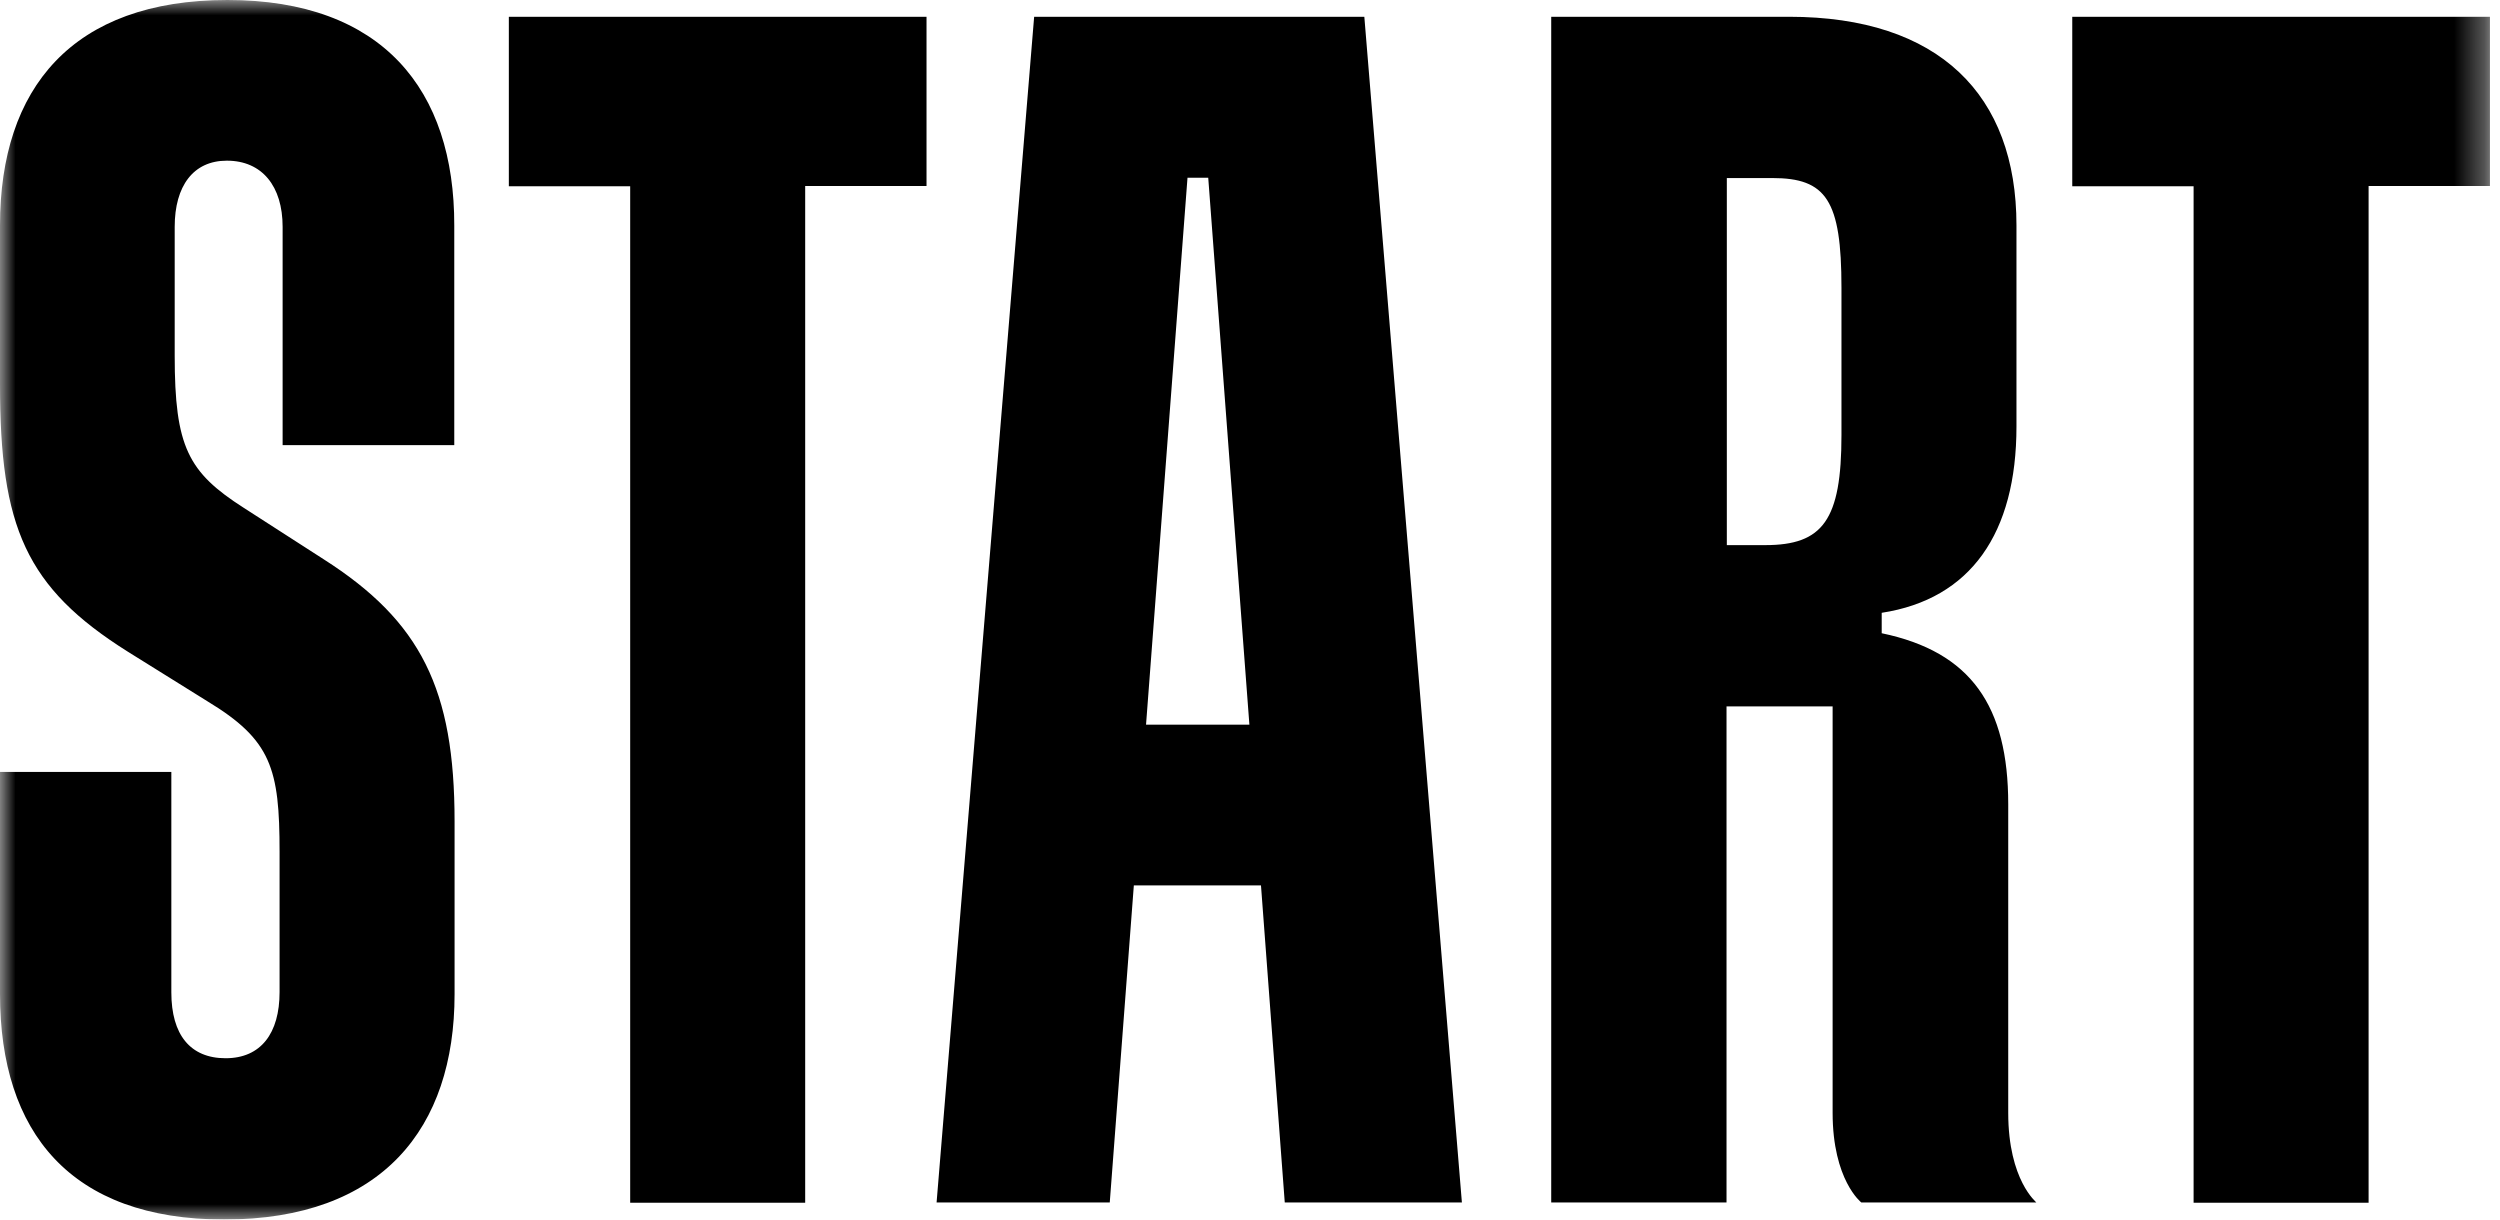 <?xml version="1.0" encoding="UTF-8"?> <svg xmlns="http://www.w3.org/2000/svg" viewBox="1959 2480 82 40" width="82" height="40"><mask x="1959" y="2480" width="81.67" height="40" id="tSvg4231a7b5ec" maskUnits="userSpaceOnUse"><path fill="white" stroke="none" fill-opacity="1" stroke-width="1" stroke-opacity="1" color="rgb(51, 51, 51)" data-svg-name="path" data-svg-id="126c3b15f9d" id="tSvg126c3b15f9d" d="M 1959 2480 C 1986.223 2480 2013.447 2480 2040.67 2480 C 2040.67 2493.333 2040.67 2506.667 2040.67 2520 C 2013.447 2520 1986.223 2520 1959 2520C 1959 2506.667 1959 2493.333 1959 2480Z"></path></mask><path fill="#000000" stroke="none" fill-opacity="1" stroke-width="1" stroke-opacity="1" color="rgb(51, 51, 51)" id="tSvgf98d81ec11" d="M 1966.46 2480 C 1961.37 2480 1959 2482.89 1959 2487.39 C 1959 2489.13 1959 2490.87 1959 2492.61 C 1959 2497.28 1959.84 2499.27 1963.2 2501.38 C 1964.067 2501.92 1964.933 2502.46 1965.8 2503 C 1967.9 2504.27 1968.17 2505.21 1968.17 2507.94 C 1968.17 2509.473 1968.17 2511.007 1968.17 2512.54 C 1968.17 2513.89 1967.56 2514.71 1966.4 2514.71 C 1965.24 2514.71 1964.62 2513.94 1964.62 2512.55 C 1964.62 2510.14 1964.62 2507.73 1964.62 2505.32 C 1962.747 2505.32 1960.873 2505.32 1959 2505.32 C 1959 2507.747 1959 2510.173 1959 2512.6 C 1959 2517.15 1961.32 2520 1966.35 2520 C 1971.54 2520 1973.91 2517 1973.91 2512.61 C 1973.91 2510.72 1973.91 2508.83 1973.91 2506.94 C 1973.91 2502.61 1972.81 2500.38 1969.61 2498.34 C 1968.74 2497.78 1967.87 2497.22 1967 2496.66 C 1965.17 2495.49 1964.73 2494.66 1964.73 2491.66 C 1964.73 2490.253 1964.73 2488.847 1964.73 2487.44 C 1964.73 2486.1 1965.34 2485.27 1966.44 2485.27 C 1967.6 2485.27 1968.27 2486.11 1968.27 2487.44 C 1968.27 2489.827 1968.27 2492.213 1968.27 2494.6 C 1970.147 2494.6 1972.023 2494.6 1973.9 2494.6 C 1973.9 2492.2 1973.9 2489.8 1973.9 2487.4C 1973.91 2482.94 1971.54 2480 1966.46 2480Z M 1975.69 2486.11 C 1977.017 2486.11 1978.343 2486.11 1979.67 2486.11 C 1979.67 2497.223 1979.67 2508.337 1979.67 2519.45 C 1981.583 2519.45 1983.497 2519.45 1985.41 2519.45 C 1985.41 2508.333 1985.41 2497.217 1985.41 2486.1 C 1986.737 2486.1 1988.063 2486.1 1989.39 2486.1 C 1989.39 2484.25 1989.39 2482.4 1989.39 2480.55 C 1984.823 2480.55 1980.257 2480.55 1975.69 2480.55C 1975.69 2482.403 1975.69 2484.257 1975.69 2486.11Z M 2026.97 2480.55 C 2026.97 2482.403 2026.97 2484.257 2026.97 2486.11 C 2028.297 2486.11 2029.623 2486.11 2030.95 2486.11 C 2030.95 2497.223 2030.95 2508.337 2030.95 2519.45 C 2032.863 2519.45 2034.777 2519.45 2036.69 2519.45 C 2036.69 2508.333 2036.69 2497.217 2036.69 2486.1 C 2038.017 2486.1 2039.343 2486.1 2040.67 2486.1 C 2040.67 2484.25 2040.67 2482.4 2040.67 2480.55C 2036.103 2480.55 2031.537 2480.55 2026.97 2480.55Z M 1992.92 2480.55 C 1991.853 2493.513 1990.787 2506.477 1989.72 2519.44 C 1991.613 2519.44 1993.507 2519.44 1995.4 2519.44 C 1995.663 2515.973 1995.927 2512.507 1996.19 2509.04 C 1997.58 2509.04 1998.97 2509.04 2000.36 2509.04 C 2000.62 2512.507 2000.88 2515.973 2001.14 2519.44 C 2003.077 2519.44 2005.013 2519.44 2006.95 2519.44 C 2005.883 2506.477 2004.817 2493.513 2003.75 2480.55C 2000.14 2480.55 1996.53 2480.55 1992.92 2480.55Z M 1996.59 2503.77 C 1997.043 2497.79 1997.497 2491.81 1997.95 2485.83 C 1998.177 2485.83 1998.403 2485.83 1998.63 2485.83 C 1999.08 2491.81 1999.53 2497.79 1999.98 2503.77C 1998.853 2503.77 1997.727 2503.77 1996.59 2503.77Z M 2024.87 2516.5 C 2024.87 2513.127 2024.87 2509.753 2024.87 2506.38 C 2024.87 2503.16 2023.65 2501.38 2020.72 2500.77 C 2020.72 2500.547 2020.72 2500.323 2020.72 2500.1 C 2023.64 2499.65 2025.14 2497.49 2025.14 2493.99 C 2025.14 2491.79 2025.14 2489.59 2025.14 2487.39 C 2025.14 2483.11 2022.6 2480.55 2017.68 2480.55 C 2015.08 2480.55 2012.48 2480.55 2009.88 2480.55 C 2009.88 2493.513 2009.88 2506.477 2009.88 2519.44 C 2011.797 2519.44 2013.713 2519.44 2015.63 2519.44 C 2015.63 2514.017 2015.63 2508.593 2015.63 2503.17 C 2016.79 2503.17 2017.95 2503.17 2019.11 2503.17 C 2019.11 2507.613 2019.11 2512.057 2019.11 2516.5 C 2019.11 2518.71 2020.05 2519.44 2020.05 2519.44 C 2021.963 2519.44 2023.877 2519.44 2025.79 2519.44C 2025.81 2519.44 2024.87 2518.73 2024.87 2516.5Z M 2019.4 2494.27 C 2019.4 2497.06 2018.79 2497.88 2016.9 2497.88 C 2016.48 2497.88 2016.06 2497.88 2015.64 2497.88 C 2015.64 2493.867 2015.64 2489.853 2015.64 2485.84 C 2016.137 2485.84 2016.633 2485.84 2017.13 2485.84 C 2018.9 2485.84 2019.4 2486.56 2019.4 2489.44C 2019.4 2491.05 2019.4 2492.66 2019.4 2494.27Z" mask="url(#tSvg4231a7b5ec)"></path><defs> </defs></svg> 